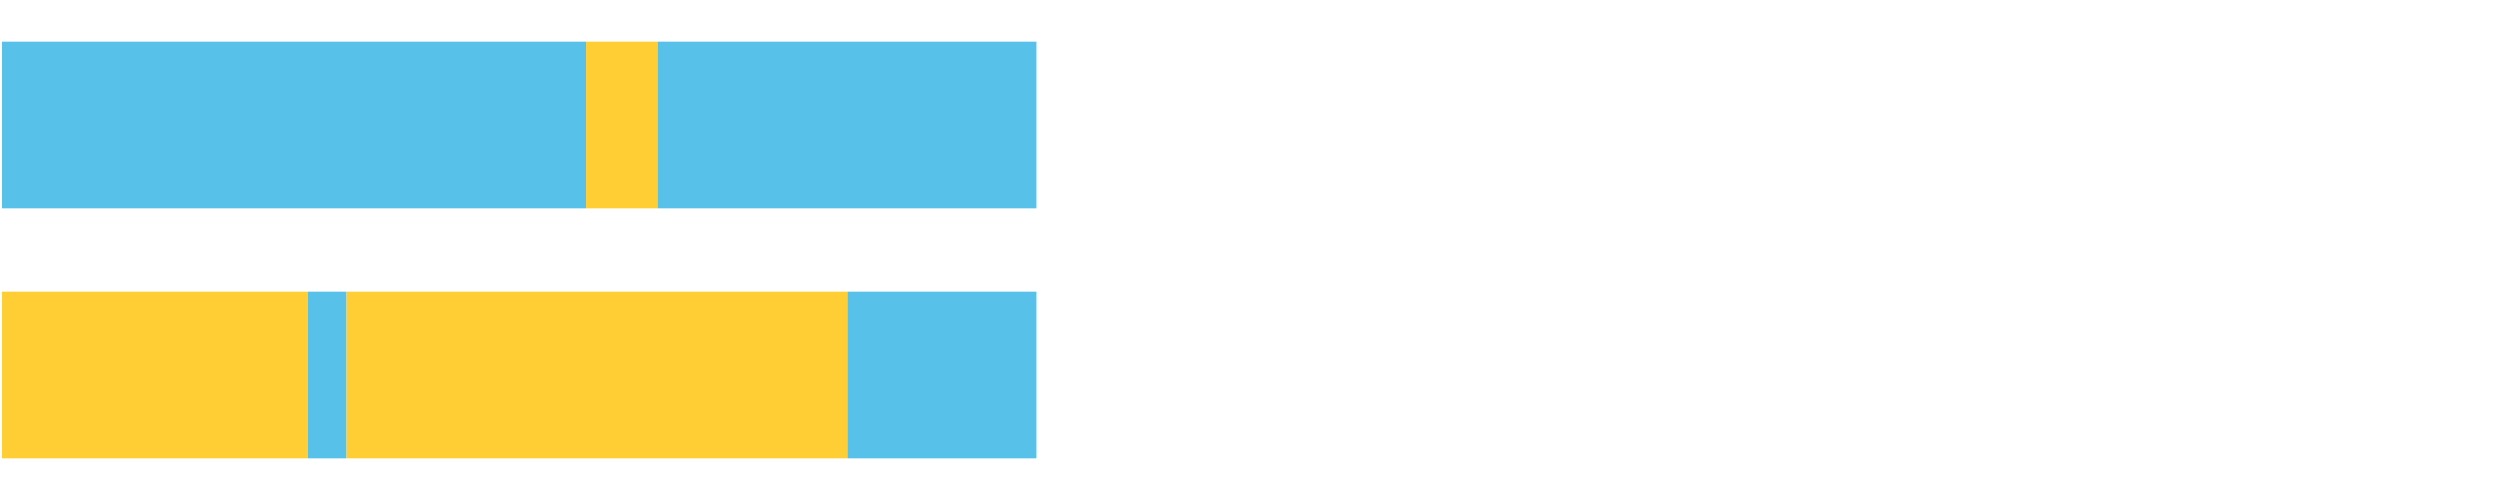 <?xml version="1.0" encoding="UTF-8"?>
<svg xmlns="http://www.w3.org/2000/svg" xmlns:xlink="http://www.w3.org/1999/xlink" width="1080pt" height="216pt" viewBox="0 0 1080 216" version="1.1">
<g><path style="stroke:none;fill-rule:nonzero;fill:#57C1E9;fill-opacity:1;" d="M 0.87 18 L 0.87 90 L 253.162 90 L 253.162 18 Z M 0.87 18"/><path style="stroke:none;fill-rule:nonzero;fill:#FFCE34;fill-opacity:1;" d="M 253.162 18 L 253.162 90 L 284.102 90 L 284.102 18 Z M 253.162 18"/><path style="stroke:none;fill-rule:nonzero;fill:#57C1E9;fill-opacity:1;" d="M 284.102 18 L 284.102 90 L 447.735 90 L 447.735 18 Z M 284.102 18"/><path style="stroke:none;fill-rule:nonzero;fill:#FFCE34;fill-opacity:1;" d="M 0.87 126 L 0.87 198 L 132.973 198 L 132.973 126 Z M 0.87 126"/><path style="stroke:none;fill-rule:nonzero;fill:#57C1E9;fill-opacity:1;" d="M 132.973 126 L 132.973 198 L 149.674 198 L 149.674 126 Z M 132.973 126"/><path style="stroke:none;fill-rule:nonzero;fill:#FFCE34;fill-opacity:1;" d="M 149.674 126 L 149.674 198 L 366.098 198 L 366.098 126 Z M 149.674 126"/><path style="stroke:none;fill-rule:nonzero;fill:#57C1E9;fill-opacity:1;" d="M 366.098 126 L 366.098 198 L 447.735 198 L 447.735 126 Z M 366.098 126"/></g>
</svg>